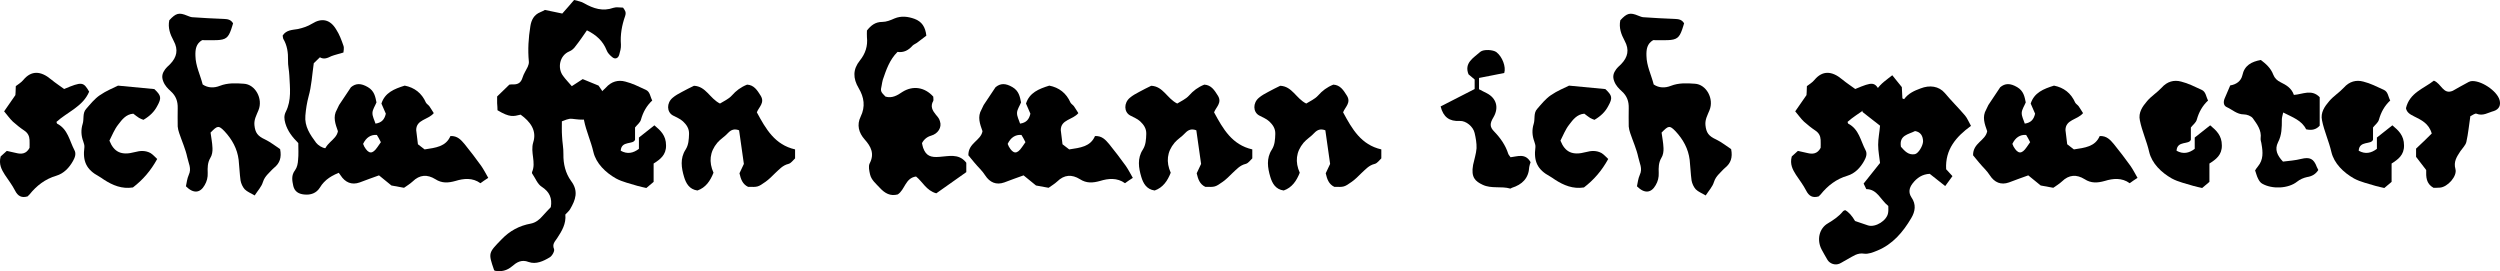 <?xml version="1.0" encoding="UTF-8"?>
<svg id="Ebene_1" data-name="Ebene 1" xmlns="http://www.w3.org/2000/svg" viewBox="0 0 1000 108.45">
  <path d="M35.66,36.68c-2.52,5.96-8.71,8.1-13.07,12.07.08.3.15.61.23.69,4.36,2.22,4.97,6.88,6.95,10.62.77,1.38.23,2.91-.54,4.28-1.53,2.75-3.67,5.04-6.72,5.96-4.43,1.3-7.87,3.97-10.7,7.49-.23.3-.54.46-.77.77-2.37.69-3.9-.08-5.04-2.37-1.14-2.22-2.67-4.2-4.05-6.27-1.3-2.06-2.52-4.2-1.68-7.34.46-.38,1.3-1.14,2.45-2.22,1.15.23,2.45.54,3.75.84,2.14.54,4.05.38,5.35-2.06,0-.92.08-2.07,0-3.21-.08-1.53-.69-2.75-2.06-3.67-1.61-1.07-3.13-2.29-4.59-3.59-1.22-1.15-2.22-2.6-3.52-4.13,1.53-2.14,2.83-4.05,4.51-6.5.08-.46.08-1.6.16-3.59.76-.61,2.14-1.38,3.06-2.52,3.13-3.74,6.88-3.67,11.08-.15,1.75,1.45,3.67,2.68,5.2,3.82,7.11-2.98,7.72-2.9,10.01,1.07Z"/>
  <path d="M53.33,45.47c-2.98.23-4.58,2.45-6.04,4.36-1.53,1.91-2.45,4.36-3.52,6.42,1.83,4.59,4.74,6.04,10.16,4.59,2.22-.61,4.28-.69,6.27.38.99.61,1.76,1.53,2.68,2.37-2.6,4.74-5.73,8.33-9.71,11.39-4.36.69-8.1-.84-11.61-3.13-.69-.46-1.3-.92-1.99-1.3-4.97-2.68-6.57-5.96-5.81-11.7.08-.76-.23-1.53-.46-2.29-.84-2.29-.99-4.59-.23-7.03.61-1.91-.15-4.28,1.38-5.96,1.68-1.91,3.36-4.05,5.5-5.5,2.52-1.75,5.43-2.9,7.26-3.82,5.35.54,9.78.92,14.52,1.38,2.75,2.6,2.98,3.52,1.15,6.8-1.15,2.22-2.91,3.98-5.5,5.5-.54-.23-1.14-.38-1.76-.77-.77-.46-1.45-1.07-2.29-1.68Z"/>
  <path d="M112.04,59.61c.69,3.52-.23,5.66-2.22,7.34-1,.84-1.84,1.84-2.75,2.75-.84.92-1.45,1.76-1.91,3.13-.54,1.84-2.06,3.44-3.29,5.35-1.53-.92-2.98-1.45-3.97-2.45-.84-.92-1.45-2.29-1.68-3.52-.38-2.75-.46-5.5-.76-8.25-.54-4.43-2.6-8.18-5.66-11.46-2.37-2.45-2.83-2.29-5.58.54.23,1.83.69,3.97.77,6.19.07,1.3-.15,2.83-.84,3.9-1.15,1.91-1.15,3.97-1.07,6.04.07,1.76-.31,3.36-1.22,4.89-1.76,3.13-4.43,3.52-7.49.46.3-1.38.46-3.06,1.14-4.59,1.22-2.52-.15-4.74-.61-7.03-.69-3.29-2.14-6.42-3.21-9.63-.3-.91-.54-1.76-.61-2.67-.07-2.45,0-4.89,0-7.34.08-2.68-.69-4.89-2.75-6.73-1.22-1.14-2.37-2.22-3.06-4.05-.77-1.98-.23-3.36.76-4.74.54-.76,1.3-1.38,1.99-2.06,2.75-2.83,3.36-5.81,1.45-9.32-1.45-2.68-2.37-5.27-1.76-8.25,2.67-2.9,3.9-3.21,7.18-1.84.61.23,1.3.54,1.91.61,4.28.3,8.56.54,12.76.69,1.53.08,2.75.23,3.67,1.76-.23.69-.46,1.61-.77,2.45-1.15,3.29-2.14,4.13-5.73,4.28-1.91.08-3.9,0-5.89,0-2.45,1.45-2.75,3.67-2.67,6.27.07,4.05,1.91,7.56,2.9,11.46,2.14,1.45,4.59,1.45,6.88.54,3.13-1.22,6.34-1.07,9.55-.84,4.66.23,7.79,6.11,5.88,10.62-.76,1.91-1.83,3.67-1.61,5.96.31,3.06,1.3,4.36,4.28,5.73,2.22,1.07,4.2,2.68,5.96,3.82Z"/>
  <path d="M119.33,57.24c-2.29-2.29-4.28-4.74-5.2-7.95-.46-1.61-.61-3.06.23-4.66,2.29-4.59,1.61-9.48,1.38-14.37-.07-2.06-.61-4.13-.53-6.11.07-3.06-.31-5.96-1.91-8.64-.15-.38-.15-.84-.23-1.3,1.45-2.29,3.97-2.22,6.11-2.6,2.06-.46,3.9-1.07,5.65-2.14,3.9-2.45,7.26-1.68,9.63,2.29,1.3,1.99,2.14,4.28,2.91,6.5.38.99,0,2.22,0,2.75-1.99.61-3.44.92-4.82,1.45-1.45.69-2.9,1.45-4.59.46l-2.45,2.37c-.69,4.89-.91,9.17-2.06,13.22-.69,2.6-1.07,5.04-1.3,7.72-.38,4.36,1.91,7.64,4.28,10.85.84,1.07,2.45,2.07,3.75,2.22,3.67.46,6.04,3.13,9.09,4.36.46,3.44.07,4.05-2.68,5.04-3.52,1.3-6.65,2.98-8.64,6.34-1.38,2.22-3.67,3.06-6.34,2.75-2.22-.23-3.75-1.22-4.28-3.36-.46-2.14-.91-4.28.69-6.34.84-1.15,1.15-2.75,1.22-4.2.23-2.14.08-4.36.08-6.65Z"/>
  <path d="M140.35,34.92c1.98-1.68,4.05-1.68,6.8-.07,2.6,1.53,2.98,3.82,3.44,6.11-.54,1.38-1.53,2.75-1.61,4.13-.07,1.45.77,2.91,1.22,4.36,2.52-.38,3.59-1.68,4.13-3.97l-1.76-4.05c1.38-4.36,5.12-5.88,9.32-7.18,3.9.77,6.8,2.98,8.48,6.8.3.54.99.92,1.38,1.45.61.84,1.14,1.84,1.76,2.75-2.29,2.75-7.03,2.52-7.03,6.8.23,1.68.38,3.36.69,5.66l2.68,2.06c4.43-.69,8.48-1.07,10.32-5.35,2.83-.15,4.28,1.61,5.65,3.21,2.29,2.83,4.51,5.73,6.65,8.71,1,1.45,1.84,3.06,2.83,4.81-1.3.84-2.22,1.45-3.13,2.14-3.13-2.29-6.72-1.91-9.93-.92-2.98.84-5.5.99-8.1-.69-3.21-1.99-6.27-1.84-9.09.92-1.07.99-2.37,1.76-3.44,2.52-1.53-.3-3.06-.54-5.04-.92-1.3-1.07-3.06-2.45-4.97-4.05-2.67.99-5.2,1.83-7.72,2.83-3.21,1.14-5.81,0-7.64-2.83-1.14-1.84-2.83-3.29-4.2-4.97-1.07-1.22-1.98-2.45-2.52-3.06-.08-4.97,4.97-5.81,5.65-9.63-.99-2.83-2.14-5.73-.38-8.71.3-.61.54-1.22.84-1.76l4.74-7.11ZM145.24,57.55c.23.46.3.77.46,1.07,1.76,3.06,3.29,3.13,5.27.23.46-.69.92-1.3,1.38-1.98l-.84-1.61c-.23-.46-.54-.92-.77-1.3q-3.67-.23-5.5,3.59Z"/>
  <path d="M234.76,12.15c-1.53,2.22-2.98,4.36-4.51,6.27-.61.92-1.53,1.76-2.52,2.14-3.9,1.6-4.89,6.72-2.45,9.86.99,1.38,2.22,2.6,3.44,4.05l4.36-2.83c2.14.84,4.13,1.68,6.34,2.6.69,1.07,1.76,2.37,2.37,3.82,1.07,2.52-.38,4.66-1.83,6.57-2.37,3.21-5.96,3.52-9.63,3.06-2.52-.3-2.45-.38-5.58.84,0,1.83-.08,3.9.07,5.96.08,2.37.61,4.82.54,7.18-.07,3.9.84,7.64,3.06,10.7,3.13,4.13,1.76,7.64-.38,11.31-.46.77-1.22,1.38-1.91,2.14.38,3.67-1.38,6.57-3.29,9.48-.84,1.3-2.07,2.29-1.22,4.36.3.76-.77,2.75-1.76,3.29-2.52,1.53-5.5,2.9-8.41,1.84-2.91-1.15-4.89.23-6.57,1.68-2.14,1.83-4.36,2.29-6.96,1.83-.15-.15-.3-.23-.3-.3-2.37-6.88-2.29-6.8,2.98-12.23,3.29-3.44,7.11-5.5,11.77-6.34,1.91-.38,3.44-1.6,4.74-3.13,1.07-1.22,2.14-2.29,3.21-3.44.61-3.52-.46-6.11-3.67-8.18-1.68-1.07-2.52-3.44-3.74-5.2-.16-.16-.16-.46-.08-.69,1.68-3.82-.77-7.8.46-11.85,1.53-4.74-1.22-8.33-5.04-11.08-2.9.69-4.28,1.22-9.25-1.76,0-.84-.07-1.84-.15-2.83v-2.68c1.61-1.6,3.13-2.98,4.89-4.74.23,0,.92-.16,1.61-.08,1.99,0,3.06-.77,3.67-2.75.46-1.53,1.38-2.83,2.06-4.28.3-.69.54-1.45.46-2.14-.46-4.74-.15-9.47.61-14.14.38-2.45,1.45-4.58,3.97-5.58.77-.3,1.45-.69,1.84-.91l6.95,1.45c1.68-1.91,3.13-3.52,4.74-5.43,1.53.46,2.9.61,3.97,1.3,3.75,2.14,7.49,3.36,11.77,1.83,1.14-.38,2.52-.07,3.82-.07.76,1.07,1.38,1.76.84,3.36-1.3,3.67-1.99,7.49-1.68,11.46.07,1.38-.31,2.75-.69,4.05-.46,1.53-1.75,1.91-2.9.84-.84-.69-1.76-1.61-2.14-2.68-1.45-3.67-4.13-6.11-7.87-7.95Z"/>
  <path d="M248.31,60.3c2.6,1.45,4.97.99,7.26-.77v-4.51l6.19-4.89c2.45,2.06,4.66,4.05,4.66,8.02.08,3.9-2.45,5.66-4.97,7.26v7.34c-.77.61-1.61,1.38-2.91,2.45-.91-.23-2.22-.46-3.52-.84-2.9-.92-5.96-1.53-8.63-2.98-4.2-2.37-7.95-6.04-9.02-10.55-1-4.36-2.91-8.41-3.75-12.68-.69-3.13,1.07-5.58,2.9-7.72,1.68-1.99,4.05-3.44,5.81-5.35,2.22-2.52,4.97-3.21,7.79-2.45,2.83.69,5.5,2.07,8.18,3.29,1.76.76,1.76,2.75,2.6,4.28-2.29,2.14-3.67,4.66-4.51,7.64-.31,1.22-1.61,2.14-2.37,3.14v4.89c-.69,2.14-5.5.23-5.73,4.43Z"/>
  <path d="M318.03,59.76v3.59c-.77.69-1.61,1.98-2.68,2.22-2.29.54-3.67,2.22-5.27,3.67-1.22,1.22-2.45,2.45-3.82,3.44-3.13,2.22-3.21,2.14-7.03,2.06-2.22-1.07-2.9-3.06-3.44-5.43.61-1.38,1.38-2.98,1.76-3.74l-1.91-13.45c-1.83-.69-3.13-.3-4.43,1.07-1.3,1.45-3.06,2.45-4.28,3.9-3.06,3.67-3.44,7.72-1.53,12-1.3,3.29-3.13,5.96-6.42,7.11-3.29-.46-4.58-2.9-5.35-5.43-1.07-3.59-1.68-7.41.61-10.93,1.22-1.91,1.3-4.05,1.38-6.27.07-2.22-1.07-3.75-2.45-5.04-1.15-1.07-2.68-1.61-4.05-2.37-2.45-1.38-2.52-4.97-.08-7.03,1.15-.99,2.45-1.68,3.75-2.37,1.61-.92,3.29-1.68,4.81-2.45,4.82.23,6.27,5.04,10.39,7.11,1.45-.92,3.44-1.76,4.74-3.21,1.68-1.91,3.59-3.36,6.11-4.36,2.75.15,4.05,2.22,5.43,4.43,1.76,2.83-.77,4.59-1.53,6.65,3.59,6.65,7.18,12.99,15.29,14.83Z"/>
  <path d="M373.31,38.67c0,.77.15,1.3,0,1.68-1.3,2.22-.3,3.9,1.07,5.58.69.77,1.38,1.61,1.61,2.6.84,2.45-.84,4.97-3.52,5.73q-2.45.69-3.67,2.98c.15.61.23,1.3.46,1.91,1.15,3.21,3.06,3.9,6.57,3.59,3.59-.23,7.49-1.38,10.39,1.99.08.07.15.15.3.38v3.74l-12,8.48c-3.97-1.07-5.5-4.66-8.1-6.73-4.36.61-4.43,5.35-7.34,7.18-2.98.77-5.12-.46-7.11-2.6-1.53-1.68-3.44-3.13-3.97-5.5-.3-1.38-.69-3.13-.15-4.28,2.06-3.9.54-6.8-1.99-9.63-2.37-2.68-3.21-5.81-1.61-9.09,1.99-4.05,1.38-7.79-.76-11.39-2.37-3.97-2.37-7.57.46-11.08,2.22-2.75,3.21-5.81,2.83-9.32-.08-.92,0-1.84,0-2.68,1.61-2.06,3.36-3.44,6.11-3.44,1.68,0,3.36-.69,4.89-1.38,2.75-1.15,5.43-.77,8.02.15,2.9,1.07,4.36,3.21,4.74,6.73-1.15.84-2.45,1.91-3.82,2.9-.54.38-1.22.61-1.68,1.07-1.6,1.83-3.52,2.9-6.04,2.52-3.21,3.21-4.51,7.18-5.88,11.16-.23.77-.31,1.53-.46,2.29-.54,2.22-.38,2.52,1.53,4.43,2.6.77,4.74-.46,6.73-1.84,4.2-2.67,8.94-1.98,12.38,1.84Z"/>
  <path d="M398.18,34.92c1.98-1.68,4.05-1.68,6.8-.07,2.6,1.53,2.98,3.82,3.44,6.11-.54,1.38-1.53,2.75-1.61,4.13-.07,1.45.77,2.91,1.22,4.36,2.52-.38,3.59-1.68,4.13-3.97l-1.76-4.05c1.38-4.36,5.12-5.88,9.32-7.18,3.9.77,6.8,2.98,8.48,6.8.3.54.99.92,1.38,1.45.61.84,1.14,1.84,1.76,2.75-2.29,2.75-7.03,2.52-7.03,6.8.23,1.68.38,3.36.69,5.66l2.68,2.06c4.43-.69,8.48-1.07,10.32-5.35,2.83-.15,4.28,1.61,5.65,3.21,2.29,2.83,4.51,5.73,6.65,8.71,1,1.45,1.84,3.06,2.83,4.81-1.3.84-2.22,1.45-3.13,2.14-3.13-2.29-6.72-1.91-9.93-.92-2.98.84-5.5.99-8.1-.69-3.21-1.99-6.27-1.84-9.09.92-1.07.99-2.37,1.76-3.44,2.52-1.53-.3-3.06-.54-5.04-.92-1.3-1.07-3.06-2.45-4.97-4.05-2.67.99-5.2,1.83-7.72,2.83-3.21,1.14-5.81,0-7.64-2.83-1.14-1.84-2.83-3.29-4.2-4.97-1.07-1.22-1.98-2.45-2.52-3.06-.08-4.97,4.97-5.81,5.65-9.63-.99-2.83-2.14-5.73-.38-8.71.3-.61.54-1.22.84-1.76l4.74-7.11ZM403.07,57.55c.23.46.3.77.46,1.07,1.76,3.06,3.29,3.13,5.27.23.46-.69.92-1.3,1.38-1.98l-.84-1.61c-.23-.46-.54-.92-.77-1.3q-3.67-.23-5.5,3.59Z"/>
  <path d="M500.92,59.76v3.59c-.77.69-1.61,1.98-2.68,2.22-2.29.54-3.67,2.22-5.27,3.67-1.22,1.22-2.45,2.45-3.82,3.44-3.13,2.22-3.21,2.14-7.03,2.06-2.22-1.07-2.9-3.06-3.44-5.43.61-1.38,1.38-2.98,1.76-3.74l-1.91-13.45c-1.83-.69-3.13-.3-4.43,1.07-1.3,1.45-3.06,2.45-4.28,3.9-3.06,3.67-3.44,7.72-1.53,12-1.3,3.29-3.13,5.96-6.42,7.11-3.29-.46-4.58-2.9-5.35-5.43-1.07-3.59-1.68-7.41.61-10.93,1.22-1.91,1.3-4.05,1.38-6.27.07-2.22-1.07-3.75-2.45-5.04-1.15-1.07-2.68-1.61-4.05-2.37-2.45-1.38-2.52-4.97-.08-7.03,1.15-.99,2.45-1.68,3.75-2.37,1.61-.92,3.29-1.68,4.81-2.45,4.82.23,6.27,5.04,10.39,7.11,1.45-.92,3.44-1.76,4.74-3.21,1.68-1.91,3.59-3.36,6.11-4.36,2.75.15,4.05,2.22,5.43,4.43,1.76,2.83-.77,4.59-1.53,6.65,3.59,6.65,7.18,12.99,15.29,14.83Z"/>
  <path d="M552.53,59.76v3.59c-.77.69-1.61,1.98-2.68,2.22-2.29.54-3.67,2.22-5.27,3.67-1.22,1.22-2.45,2.45-3.82,3.44-3.13,2.22-3.21,2.14-7.03,2.06-2.22-1.07-2.9-3.06-3.44-5.43.61-1.38,1.38-2.98,1.76-3.74l-1.91-13.45c-1.83-.69-3.13-.3-4.43,1.07-1.3,1.45-3.06,2.45-4.28,3.9-3.06,3.67-3.44,7.72-1.53,12-1.3,3.29-3.13,5.96-6.42,7.11-3.29-.46-4.58-2.9-5.35-5.43-1.07-3.59-1.68-7.41.61-10.93,1.22-1.91,1.3-4.05,1.38-6.27.07-2.22-1.07-3.75-2.45-5.04-1.15-1.07-2.68-1.61-4.05-2.37-2.45-1.38-2.52-4.97-.08-7.03,1.15-.99,2.45-1.68,3.75-2.37,1.61-.92,3.29-1.68,4.81-2.45,4.82.23,6.27,5.04,10.39,7.11,1.45-.92,3.44-1.76,4.74-3.21,1.68-1.91,3.59-3.36,6.11-4.36,2.75.15,4.05,2.22,5.43,4.43,1.76,2.83-.77,4.59-1.53,6.65,3.59,6.65,7.18,12.99,15.29,14.83Z"/>
  <path d="M576.26,42.57c4.43-2.29,9.02-4.59,13.6-6.96v-3.82c-.77-.61-1.53-1.3-2.45-2.06-1.84-4.59,1.99-6.57,4.74-9.02,1.3-1.07,5.12-.84,6.42.15,2.37,1.83,3.9,5.88,3.13,8.33-3.29.69-6.65,1.3-10.09,1.99v4.51c.92.46,1.98,1.07,3.13,1.61,3.82,1.98,4.89,5.73,2.68,9.55-1.53,2.52-1.61,3.9.3,5.81,2.52,2.6,4.51,5.5,5.58,8.86.15.46.54.77.92,1.38,2.75-.3,5.96-1.76,8.02,1.99-.15.46-.46,1.22-.54,1.91-.23,4.51-2.83,7.03-6.95,8.33-.23.08-.46.31-.61.31-3.59-1.07-7.57.15-11.08-1.53-2.91-1.38-4.74-2.9-3.82-7.95.46-2.22,1.22-4.43,1.38-6.65.07-2.06-.31-4.13-.77-6.11-.54-2.52-3.44-4.97-5.96-4.82-4.13.23-6.57-1.53-7.64-5.81Z"/>
  <path d="M633.74,45.47c-2.98.23-4.59,2.45-6.04,4.36-1.53,1.91-2.45,4.36-3.52,6.42,1.83,4.59,4.74,6.04,10.16,4.59,2.22-.61,4.28-.69,6.27.38.99.61,1.76,1.53,2.68,2.37-2.6,4.74-5.73,8.33-9.71,11.39-4.36.69-8.1-.84-11.61-3.13-.69-.46-1.3-.92-1.99-1.3-4.97-2.68-6.57-5.96-5.81-11.7.08-.76-.23-1.53-.46-2.29-.84-2.29-.99-4.59-.23-7.03.61-1.91-.15-4.28,1.38-5.96,1.68-1.91,3.36-4.05,5.5-5.5,2.52-1.75,5.43-2.9,7.26-3.82,5.35.54,9.78.92,14.52,1.38,2.75,2.6,2.98,3.52,1.15,6.8-1.15,2.22-2.91,3.98-5.5,5.5-.54-.23-1.14-.38-1.76-.77-.76-.46-1.45-1.07-2.29-1.68Z"/>
  <path d="M692.45,59.61c.69,3.52-.23,5.66-2.22,7.34-1,.84-1.84,1.84-2.75,2.75-.84.92-1.45,1.76-1.91,3.13-.54,1.84-2.06,3.44-3.29,5.35-1.53-.92-2.98-1.45-3.97-2.45-.84-.92-1.45-2.29-1.68-3.52-.38-2.75-.46-5.5-.76-8.25-.54-4.43-2.6-8.18-5.66-11.46-2.37-2.45-2.83-2.29-5.58.54.23,1.83.69,3.97.77,6.19.07,1.3-.15,2.83-.84,3.9-1.15,1.91-1.15,3.97-1.07,6.04.07,1.76-.31,3.36-1.22,4.89-1.76,3.13-4.43,3.52-7.49.46.3-1.38.46-3.06,1.14-4.59,1.22-2.52-.15-4.74-.61-7.03-.69-3.29-2.14-6.42-3.21-9.63-.3-.91-.54-1.76-.61-2.67-.07-2.45,0-4.89,0-7.34.08-2.68-.69-4.89-2.75-6.73-1.22-1.14-2.37-2.22-3.06-4.05-.77-1.98-.23-3.36.76-4.74.54-.76,1.3-1.38,1.99-2.06,2.75-2.83,3.36-5.81,1.45-9.32-1.45-2.68-2.37-5.27-1.76-8.25,2.67-2.9,3.9-3.21,7.18-1.84.61.23,1.3.54,1.91.61,4.28.3,8.56.54,12.76.69,1.53.08,2.75.23,3.67,1.76-.23.69-.46,1.61-.77,2.45-1.15,3.29-2.14,4.13-5.73,4.28-1.91.08-3.9,0-5.89,0-2.45,1.45-2.75,3.67-2.67,6.27.07,4.05,1.91,7.56,2.9,11.46,2.14,1.45,4.59,1.45,6.88.54,3.13-1.22,6.34-1.07,9.55-.84,4.66.23,7.79,6.11,5.88,10.62-.76,1.91-1.83,3.67-1.61,5.96.31,3.06,1.3,4.36,4.28,5.73,2.22,1.07,4.2,2.68,5.96,3.82Z"/>
  <path d="M752.1,36.68c-2.52,5.96-8.71,8.1-13.07,12.07.08.3.15.61.23.69,4.36,2.22,4.97,6.88,6.95,10.62.77,1.38.23,2.91-.54,4.28-1.53,2.75-3.67,5.04-6.72,5.96-4.43,1.3-7.87,3.97-10.7,7.49-.23.3-.54.46-.77.77-2.37.69-3.9-.08-5.04-2.37-1.14-2.22-2.67-4.2-4.05-6.27-1.3-2.06-2.52-4.2-1.68-7.34.46-.38,1.3-1.14,2.45-2.22,1.15.23,2.45.54,3.75.84,2.14.54,4.05.38,5.35-2.06,0-.92.08-2.07,0-3.21-.08-1.53-.69-2.75-2.06-3.67-1.61-1.07-3.13-2.29-4.59-3.59-1.22-1.15-2.22-2.6-3.52-4.13,1.53-2.14,2.83-4.05,4.51-6.5.08-.46.08-1.6.16-3.59.76-.61,2.14-1.38,3.06-2.52,3.13-3.74,6.88-3.67,11.08-.15,1.75,1.45,3.67,2.68,5.2,3.82,7.11-2.98,7.72-2.9,10.01,1.07Z"/>
  <path d="M755.31,82.38c-3.06-2.37-4.36-6.73-8.79-6.73-.38-.76-.69-1.38-1.07-2.22l6.57-8.25c-.23-2.22-.76-4.74-.76-7.26s.54-4.97.76-7.64c-2.37-1.83-4.59-3.59-7.03-5.5v-3.52c1.84-1.68,4.2-3.21,5.73-5.43,1.6-2.45,3.82-3.82,6.19-5.73,1.38,1.76,2.68,3.36,3.82,4.74l.23,4.51c.23.15.46.23.69.3,1.68-2.29,4.05-3.36,6.57-4.28,3.67-1.45,7.34-.92,9.7,1.83,2.6,3.13,5.5,5.96,8.1,9.02.91,1.07,1.45,2.52,2.37,4.13-5.88,4.28-10.39,9.4-9.93,17.35l2.52,2.75c-.84,1.22-1.76,2.37-2.9,3.97l-6.19-4.89c-2.9.15-5.12,1.53-6.95,3.97-1.3,1.76-1.6,3.52-.38,5.43,1.99,2.83,1.53,5.66-.07,8.33-3.29,5.58-7.41,10.47-13.6,12.99-1.68.69-3.59,1.45-5.2,1.22-2.75-.46-4.51,1.07-6.57,2.14-1.07.54-2.14,1.3-3.29,1.84-1.76.76-3.82.07-4.81-1.45-.84-1.38-1.61-2.83-2.37-4.2-1.98-3.75-1.07-8.41,2.52-10.47,2.29-1.38,4.36-2.75,6.04-4.82.15-.23.61-.3.84-.46q2.06,1.07,3.98,4.36c1.76.61,3.51,1.15,5.2,1.76,2.98.92,7.64-1.99,8.02-5.12.15-.84.07-1.68.07-2.67ZM760.36,58.69c1.53,1.76,3.06,3.44,5.58,2.98,1.38-.23,3.29-3.36,3.29-5.2-.08-2.14-.99-3.67-3.21-4.05-2.67,1.38-6.42,1.61-5.65,6.27Z"/>
  <path d="M800.06,34.92c1.98-1.68,4.05-1.68,6.8-.07,2.6,1.53,2.98,3.82,3.44,6.11-.54,1.38-1.53,2.75-1.61,4.13-.07,1.45.77,2.91,1.22,4.36,2.52-.38,3.59-1.68,4.13-3.97l-1.76-4.05c1.38-4.36,5.12-5.88,9.32-7.18,3.9.77,6.8,2.98,8.48,6.8.3.54.99.92,1.38,1.45.61.84,1.14,1.84,1.76,2.75-2.29,2.75-7.03,2.52-7.03,6.8.23,1.68.38,3.36.69,5.66l2.68,2.06c4.43-.69,8.48-1.07,10.32-5.35,2.83-.15,4.28,1.61,5.65,3.21,2.29,2.83,4.51,5.73,6.65,8.71,1,1.45,1.84,3.06,2.83,4.81-1.3.84-2.22,1.45-3.13,2.14-3.13-2.29-6.72-1.91-9.93-.92-2.98.84-5.5.99-8.1-.69-3.21-1.99-6.27-1.84-9.09.92-1.07.99-2.37,1.76-3.44,2.52-1.53-.3-3.06-.54-5.04-.92-1.3-1.07-3.06-2.45-4.97-4.05-2.67.99-5.2,1.83-7.72,2.83-3.21,1.14-5.81,0-7.64-2.83-1.14-1.84-2.83-3.29-4.2-4.97-1.07-1.22-1.98-2.45-2.52-3.06-.08-4.97,4.97-5.81,5.65-9.63-.99-2.83-2.14-5.73-.38-8.71.3-.61.54-1.22.84-1.76l4.74-7.11ZM804.95,57.55c.23.46.3.77.46,1.07,1.76,3.06,3.29,3.13,5.27.23.46-.69.92-1.3,1.38-1.98l-.84-1.61c-.23-.46-.54-.92-.77-1.3q-3.67-.23-5.5,3.59Z"/>
  <path d="M870.63,60.3c2.6,1.45,4.97.99,7.26-.77v-4.51l6.19-4.89c2.45,2.06,4.66,4.05,4.66,8.02.08,3.9-2.45,5.66-4.97,7.26v7.34c-.77.61-1.61,1.38-2.91,2.45-.91-.23-2.22-.46-3.52-.84-2.9-.92-5.96-1.53-8.63-2.98-4.2-2.37-7.95-6.04-9.02-10.55-.99-4.36-2.9-8.41-3.74-12.68-.69-3.13,1.07-5.58,2.9-7.72,1.68-1.99,4.05-3.44,5.81-5.35,2.22-2.52,4.97-3.21,7.79-2.45,2.83.69,5.5,2.07,8.18,3.29,1.76.76,1.76,2.75,2.6,4.28-2.29,2.14-3.67,4.66-4.51,7.64-.31,1.22-1.61,2.14-2.37,3.14v4.89c-.69,2.14-5.5.23-5.73,4.43Z"/>
  <path d="M892.12,34.16c2.45-.38,4.28-1.76,4.81-3.98.84-4.05,3.67-5.5,7.41-6.19,1.99,1.53,3.97,3.21,4.97,5.88.53,1.38,1.53,2.37,2.98,3.06,2.14,1.07,4.28,2.22,5.27,5.04,3.44-.23,7.11-2.45,10.32.92v11.38c-1.38,1.53-3.13,1.99-5.43,1.45-1.76-3.59-5.43-4.81-9.17-6.72-.23,1.07-.54,1.98-.54,2.83,0,3.14,0,6.19-1.53,9.09-1.45,2.91-.31,5.27,1.98,7.72,2.37-.3,4.89-.46,7.26-1.07,3.44-.84,5.04-.15,6.27,3.21.15.38.38.77.61,1.22-1.07,1.68-2.52,2.52-4.51,2.83-1.38.3-2.83.91-3.97,1.83-3.52,2.83-10.01,3.06-13.91.84-.76-.38-1.3-1.22-1.68-1.98-.54-.99-.77-2.14-1.22-3.36.38-.54.69-1.14,1.14-1.61,2.22-2.67,1.99-5.73,1.45-8.79-.07-.84-.46-1.61-.38-2.37.46-3.29-1.45-5.73-3.13-8.1-.69-.91-2.37-1.53-3.59-1.53-2.75,0-4.59-1.91-6.8-2.9-1.3-.54-1.45-1.99-.92-3.36l2.29-5.35Z"/>
  <path d="M943.5,60.3c2.6,1.45,4.97.99,7.26-.77v-4.51l6.19-4.89c2.45,2.06,4.66,4.05,4.66,8.02.08,3.9-2.45,5.66-4.97,7.26v7.34c-.77.61-1.61,1.38-2.91,2.45-.91-.23-2.22-.46-3.52-.84-2.9-.92-5.96-1.53-8.63-2.98-4.2-2.37-7.95-6.04-9.02-10.55-1-4.36-2.91-8.41-3.75-12.68-.69-3.13,1.07-5.58,2.9-7.72,1.68-1.99,4.05-3.44,5.81-5.35,2.22-2.52,4.97-3.21,7.79-2.45,2.83.69,5.5,2.07,8.18,3.29,1.76.76,1.76,2.75,2.6,4.28-2.29,2.14-3.67,4.66-4.51,7.64-.31,1.22-1.61,2.14-2.37,3.14v4.89c-.69,2.14-5.5.23-5.73,4.43Z"/>
  <path d="M962.39,43.26c1.45-6.19,7.11-7.8,11.16-11,3.06,1.22,3.74,5.73,7.57,4.05,1.91-1.07,3.74-2.14,5.65-3.14.46-.3,1-.54,1.53-.69,3.82-.61,10.54,3.82,11.54,7.57.54,2.06-.23,3.67-2.29,4.36-2.29.61-4.36,2.14-6.96,1.07-.54-.23-1.6.61-2.45.99-.54,3.52-.84,6.96-1.6,10.32-.31,1.3-1.53,2.45-2.37,3.67-1.45,2.22-2.83,4.2-1.99,7.18.77,2.83-3.13,7.18-6.19,7.41-.92.07-1.84.07-2.6.07-2.98-1.68-2.98-4.36-2.91-7.11-1.3-1.68-2.6-3.44-4.05-5.27v-3.29c2.14-1.99,4.28-4.05,6.27-6.04-1.15-4.05-4.2-5.43-7.11-6.88-1.53-.77-2.9-1.53-3.21-3.29Z"/>
</svg>